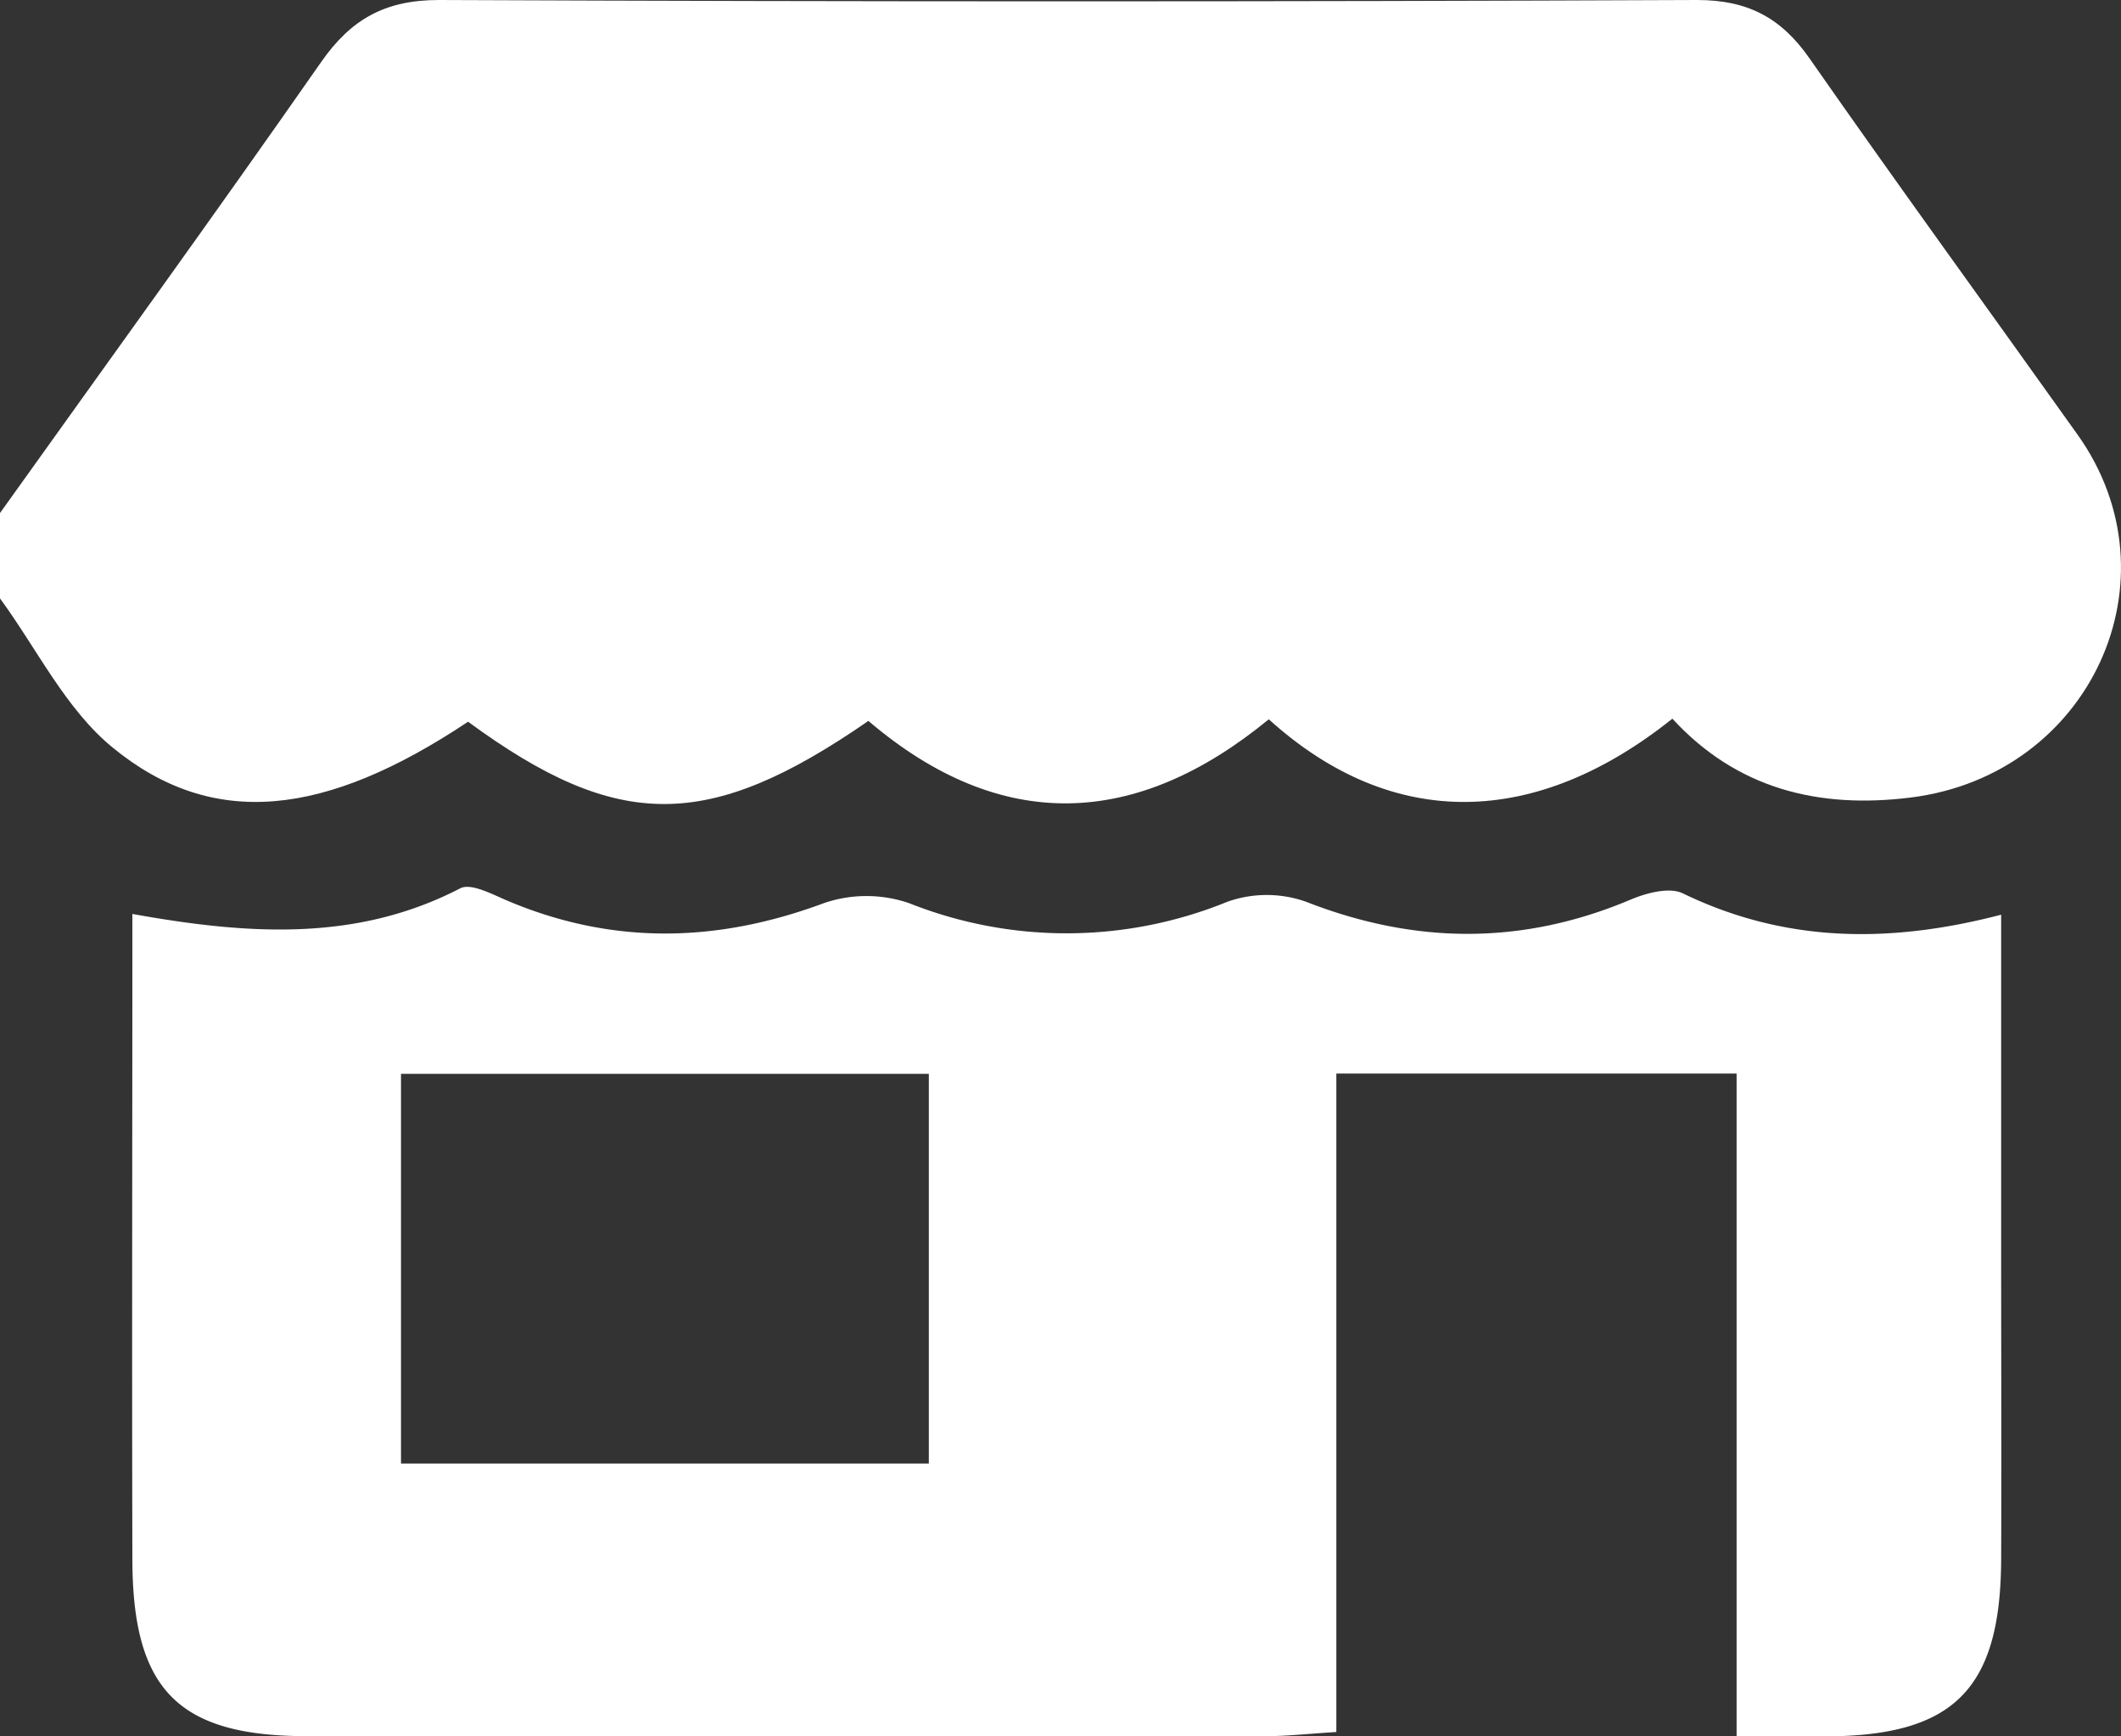 <svg xmlns="http://www.w3.org/2000/svg" viewBox="0 0 313.07 256.27"><rect x="0" y="0" width="313.07" height="256.27" fill="#333333" stroke="none"/><defs><style>.cls-1{fill:#fff;}</style></defs><title>TNdMaf</title><g id="Capa_2" data-name="Capa 2"><g id="Capa_1-2" data-name="Capa 1"><g id="TNdMaf"><path class="cls-1" d="M0,75.72C15.83,53.56,31.81,31.5,47.4,9.16,51.82,2.82,56.85,0,64.78,0q92.86.39,185.73,0c7.47,0,12.4,2.61,16.6,8.64,13,18.64,26.37,37,39.55,55.51,15.2,21.34,1.9,50.21-24.57,53.55-13.67,1.72-25.72-1.28-35.24-11.63-20,16-41.17,16.74-59.57.09-19.47,16-39.44,17-59.1.24-23.64,16.35-37,16.32-59.09.12-21,14-37.65,16-52.51,3.77C9.69,104.64,5.45,95.75,0,88.32Z"/><path class="cls-1" d="M295.38,135v50.18c0,15,.06,30.06,0,45.09-.11,19.06-7,25.94-25.9,26-4.11,0-8.22,0-13.15,0V158.45H197.25v97.18c-4.26.26-7.29.61-10.32.61q-70.8,0-141.58,0c-19,0-25.76-6.8-25.81-26-.08-31.43,0-62.85,0-95.35,17,3.06,33.07,4.16,48.39-3.78,1.56-.81,4.62.82,6.79,1.75,15.6,6.65,31.08,6.32,46.9.43a19.41,19.41,0,0,1,12.55,0,62.87,62.87,0,0,0,47-.2,17.39,17.39,0,0,1,11.61,0c16.11,6.3,31.91,6.43,47.87-.3,2.35-1,5.75-1.9,7.74-.94C263.16,139,278.47,139.41,295.38,135Zm-236.19,81H137.1V158.49H59.19Z"/></g></g></g></svg>